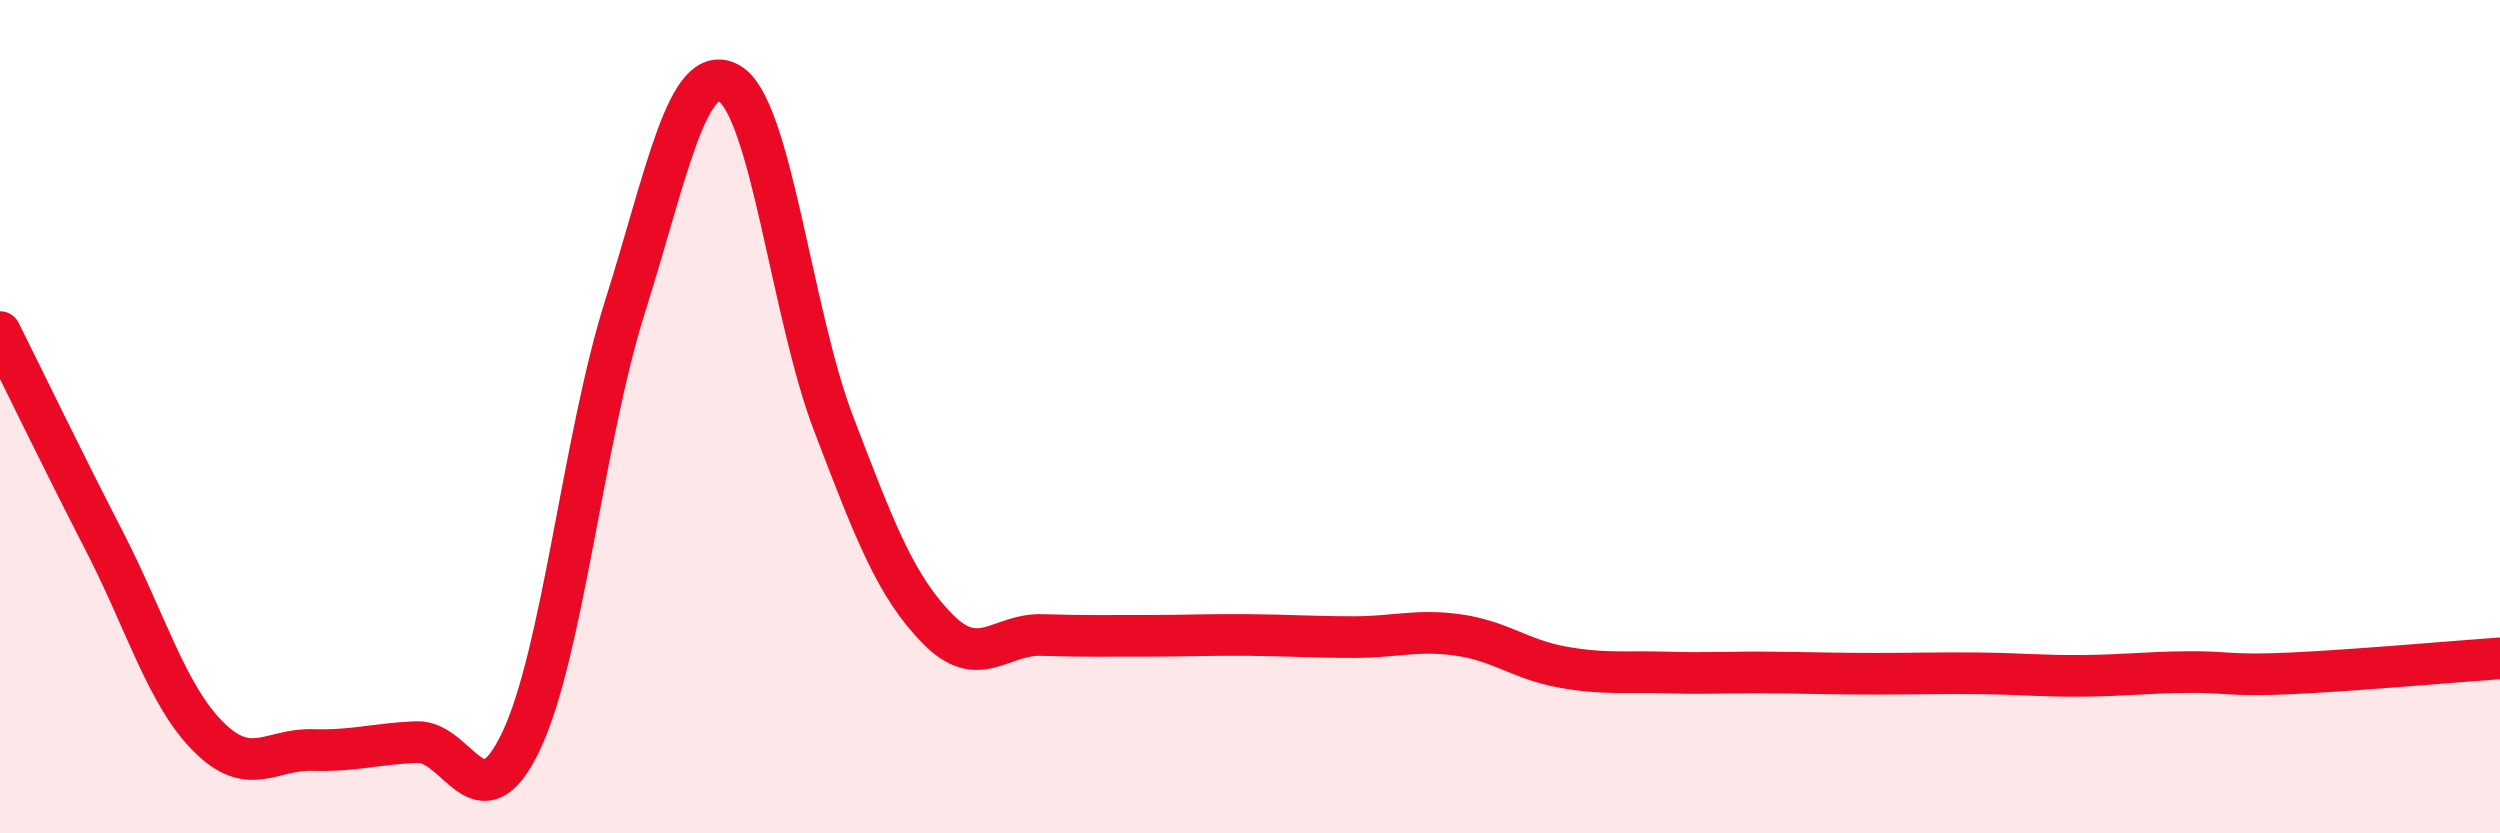 
    <svg width="60" height="20" viewBox="0 0 60 20" xmlns="http://www.w3.org/2000/svg">
      <path
        d="M 0,7.97 C 0.5,8.97 1.5,11.04 2.5,12.98 C 3.5,14.92 4,16.68 5,17.68 C 6,18.68 6.5,17.97 7.5,18 C 8.5,18.03 9,17.85 10,17.81 C 11,17.77 11.5,19.89 12.5,17.8 C 13.5,15.71 14,10.52 15,7.36 C 16,4.2 16.5,1.44 17.5,2 C 18.5,2.56 19,7.53 20,10.15 C 21,12.77 21.5,14.07 22.5,15.09 C 23.5,16.11 24,15.21 25,15.24 C 26,15.27 26.5,15.26 27.5,15.26 C 28.5,15.26 29,15.23 30,15.24 C 31,15.25 31.5,15.29 32.5,15.29 C 33.5,15.29 34,15.1 35,15.24 C 36,15.38 36.5,15.83 37.5,16.01 C 38.5,16.19 39,16.11 40,16.14 C 41,16.17 41.5,16.13 42.5,16.14 C 43.5,16.15 44,16.17 45,16.17 C 46,16.17 46.5,16.15 47.5,16.16 C 48.5,16.17 49,16.23 50,16.22 C 51,16.21 51.5,16.14 52.5,16.13 C 53.5,16.12 53.5,16.23 55,16.16 C 56.5,16.09 59,15.87 60,15.8L60 20L0 20Z"
        fill="#EB0A25"
        opacity="0.1"
        stroke-linecap="round"
        stroke-linejoin="round"
      />
      <path
        d="M 0,7.97 C 0.5,8.97 1.5,11.04 2.5,12.98 C 3.5,14.92 4,16.68 5,17.68 C 6,18.68 6.5,17.97 7.5,18 C 8.5,18.03 9,17.85 10,17.81 C 11,17.77 11.5,19.89 12.5,17.8 C 13.5,15.71 14,10.52 15,7.36 C 16,4.2 16.5,1.44 17.5,2 C 18.5,2.56 19,7.53 20,10.15 C 21,12.77 21.5,14.07 22.5,15.09 C 23.5,16.11 24,15.21 25,15.24 C 26,15.27 26.5,15.26 27.5,15.26 C 28.5,15.26 29,15.23 30,15.24 C 31,15.25 31.5,15.29 32.5,15.29 C 33.5,15.29 34,15.1 35,15.24 C 36,15.38 36.5,15.83 37.5,16.01 C 38.5,16.19 39,16.11 40,16.14 C 41,16.17 41.5,16.13 42.5,16.14 C 43.5,16.15 44,16.17 45,16.17 C 46,16.17 46.5,16.15 47.5,16.16 C 48.5,16.17 49,16.23 50,16.22 C 51,16.21 51.5,16.14 52.5,16.13 C 53.5,16.12 53.5,16.23 55,16.16 C 56.5,16.09 59,15.87 60,15.8"
        stroke="#EB0A25"
        stroke-width="1"
        fill="none"
        stroke-linecap="round"
        stroke-linejoin="round"
      />
    </svg>
  